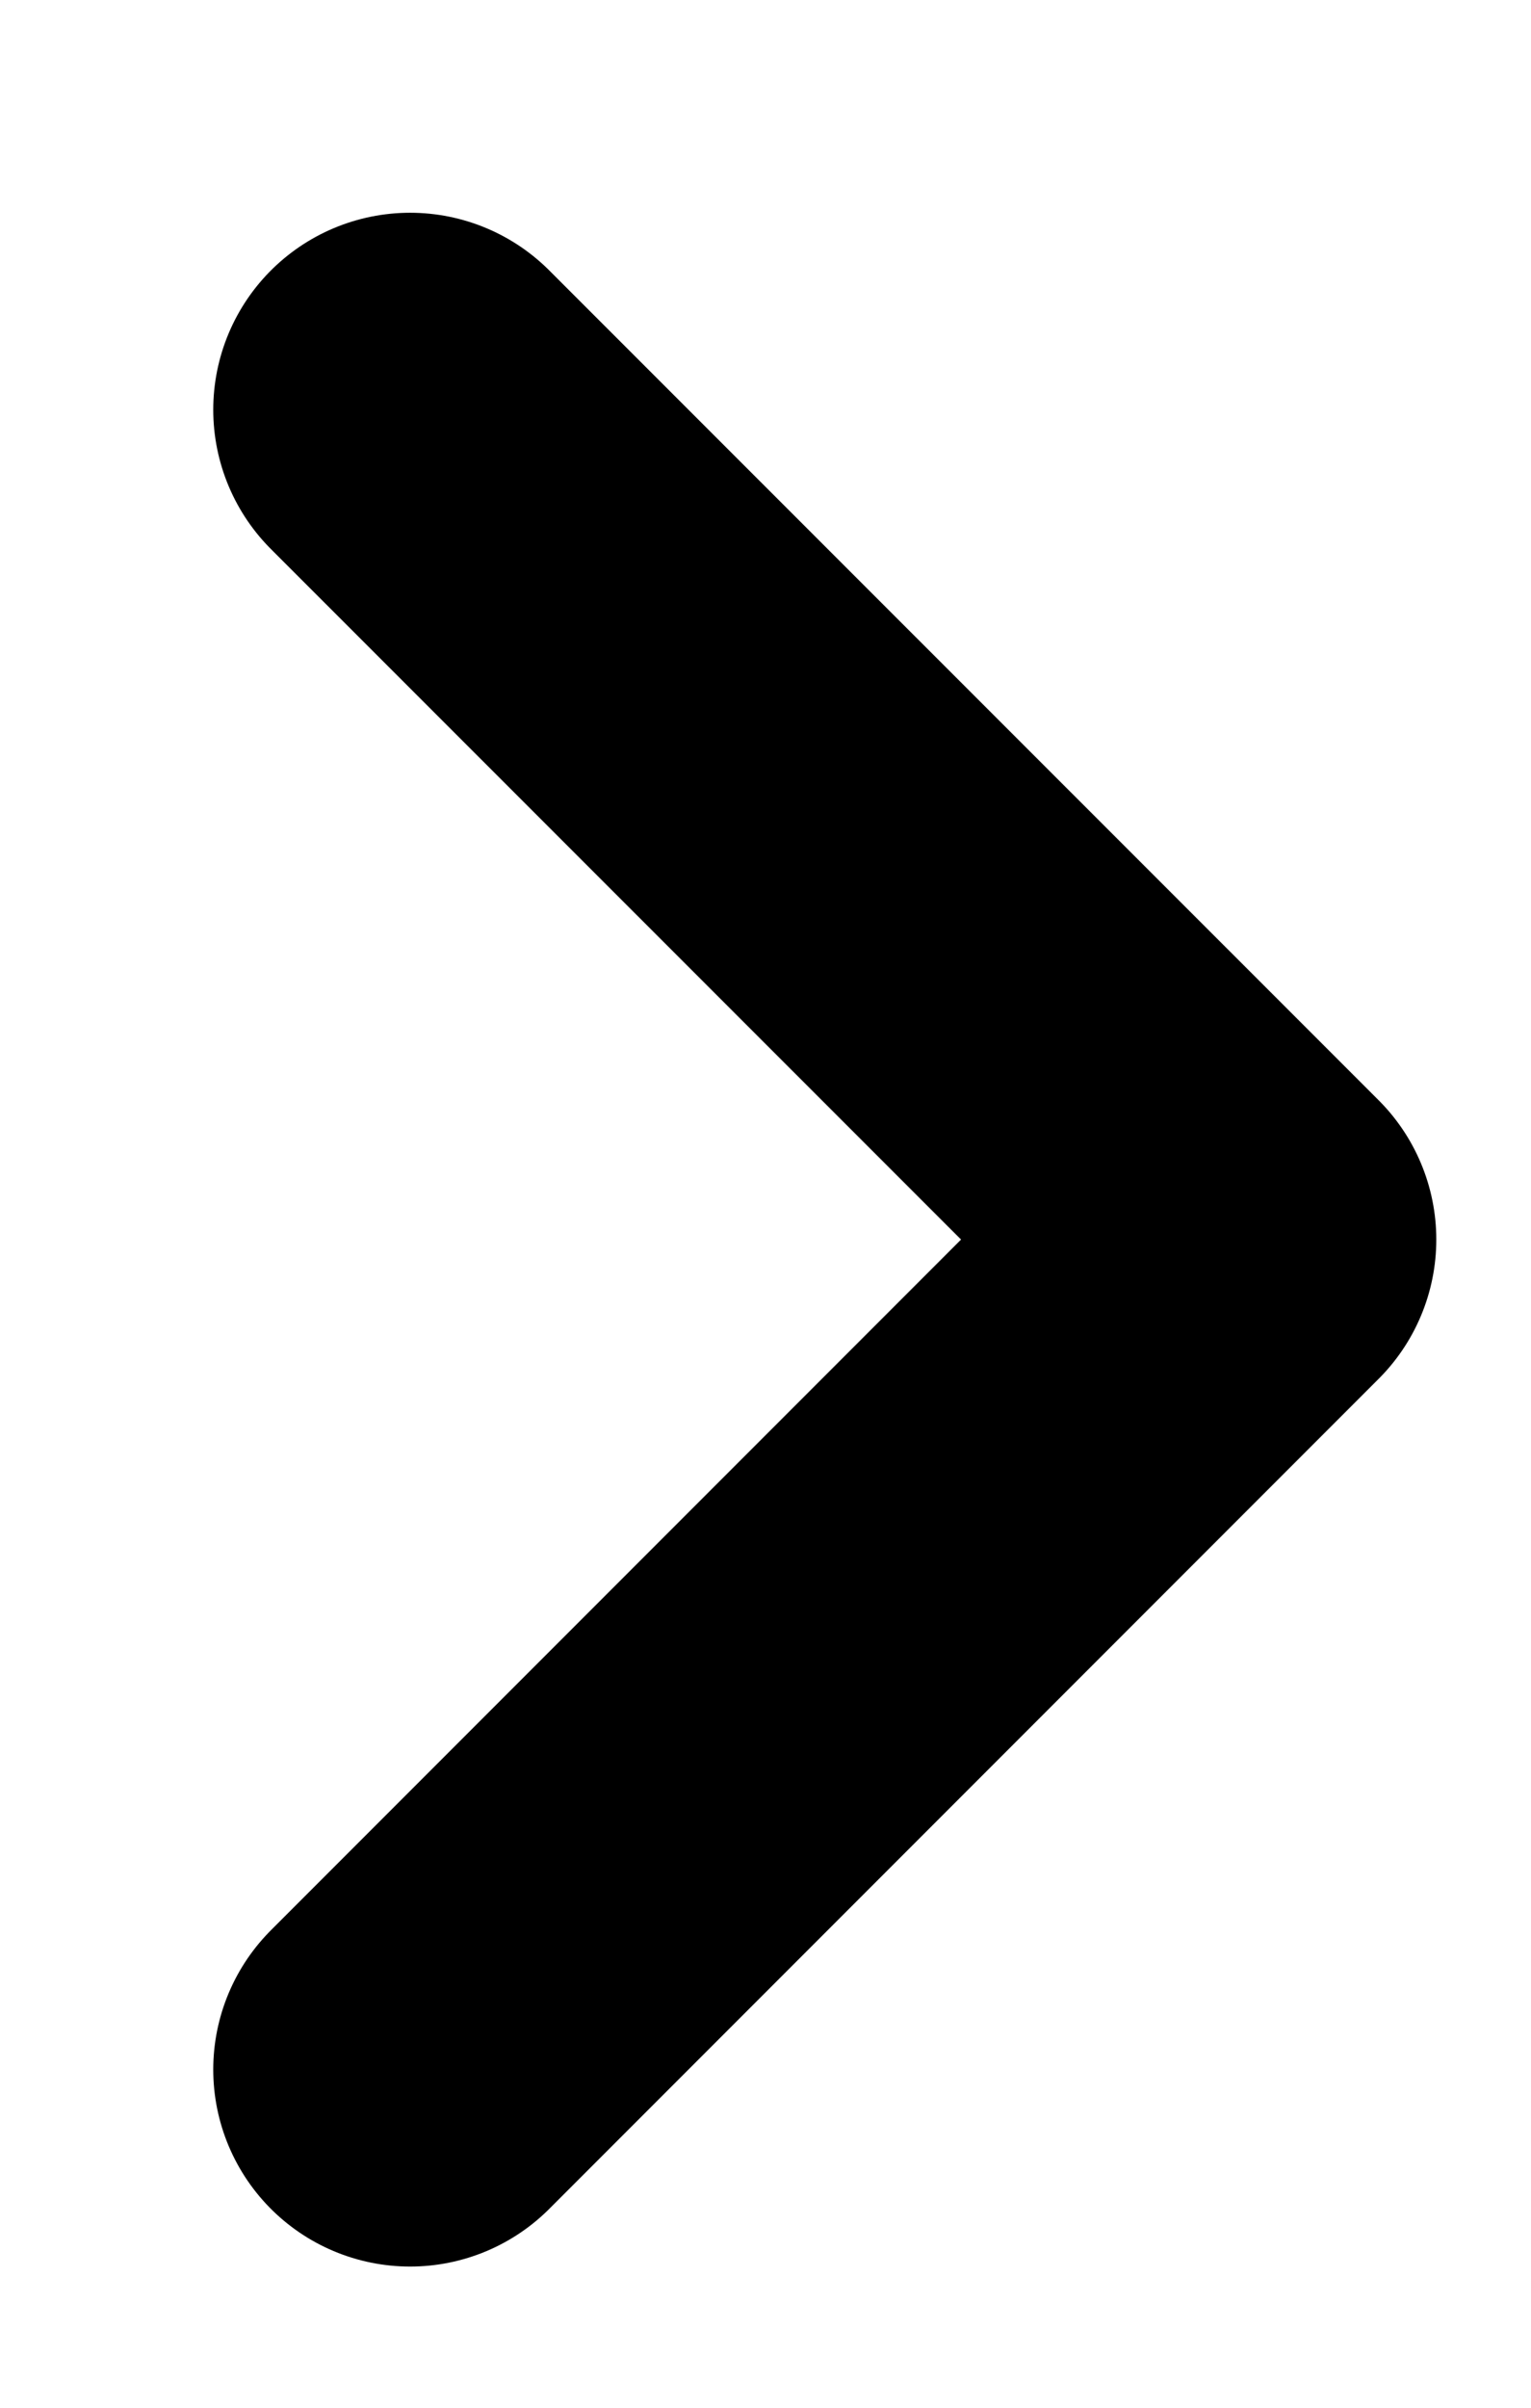 <svg width="7" height="11" viewBox="0 0 7 11" fill="none" xmlns="http://www.w3.org/2000/svg">
<path d="M1.875 1.872L5.667 5.663L1.875 9.455" stroke="black" stroke-width="1.8" stroke-linecap="round" stroke-linejoin="round"/>
</svg>
